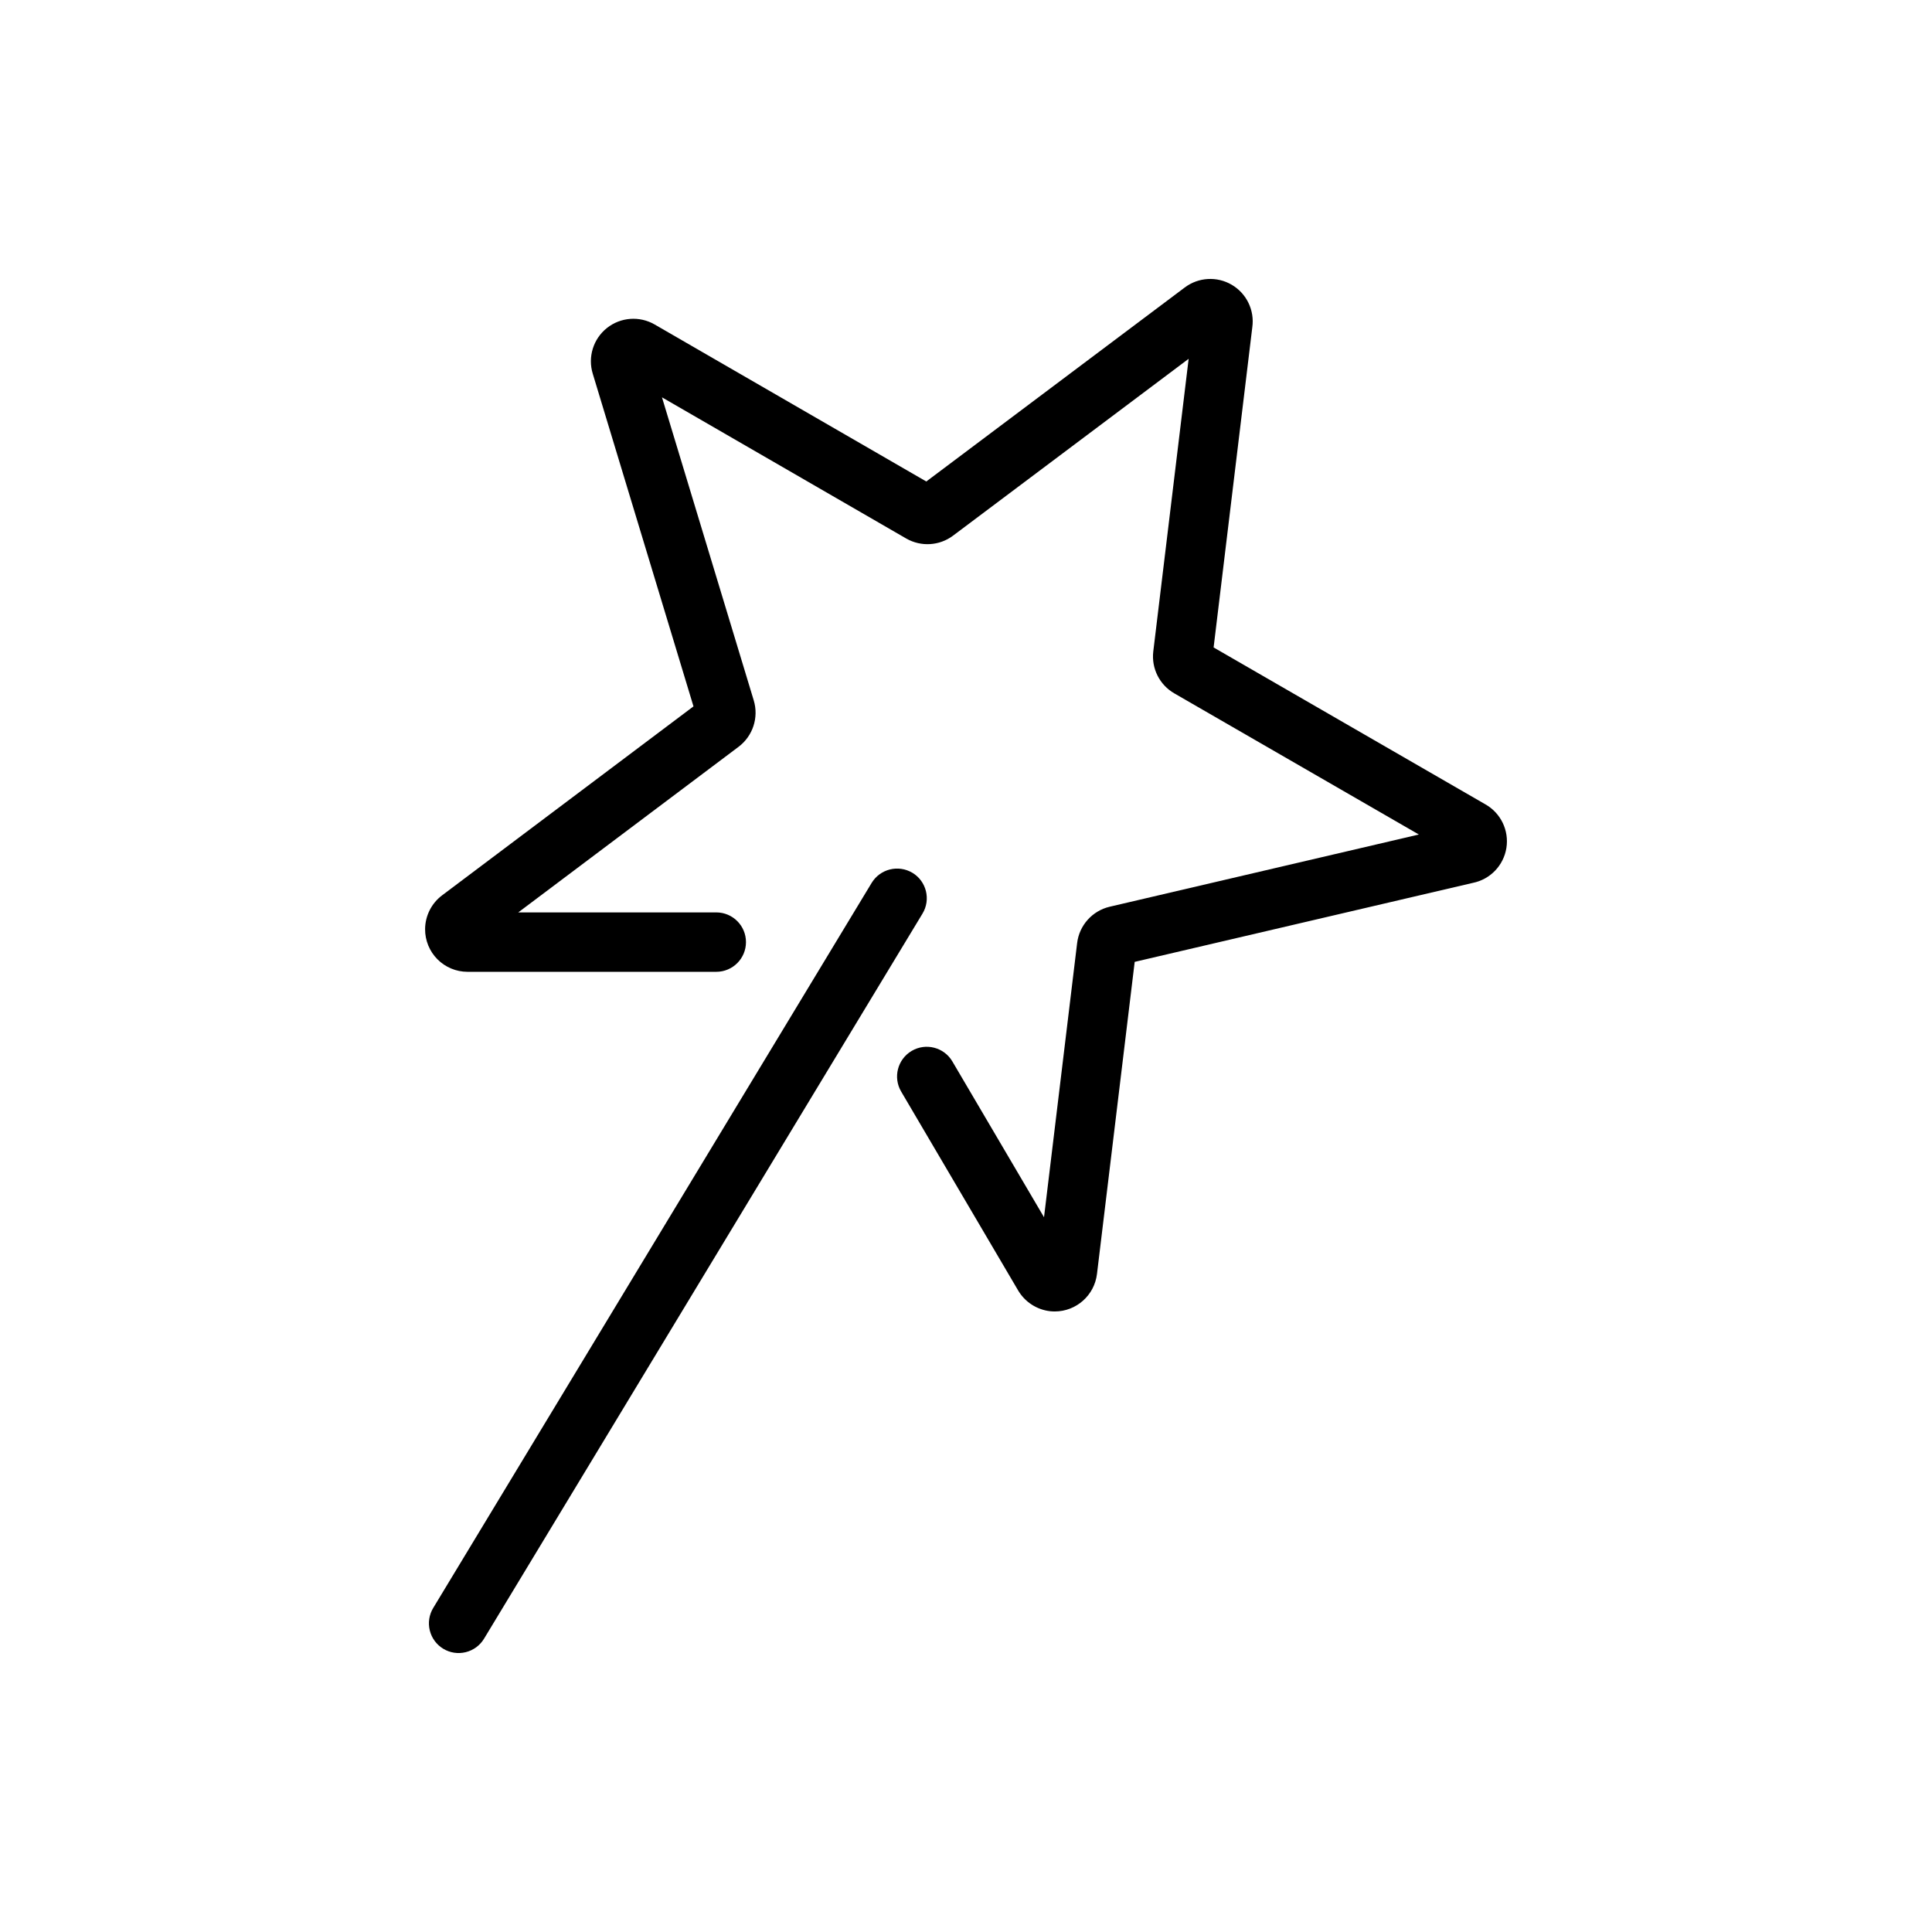 <?xml version="1.0" encoding="UTF-8"?>
<!-- Uploaded to: ICON Repo, www.svgrepo.com, Generator: ICON Repo Mixer Tools -->
<svg fill="#000000" width="800px" height="800px" version="1.1" viewBox="144 144 512 512" xmlns="http://www.w3.org/2000/svg">
 <g>
  <path d="m267.89 401.54h65.93c4.348 0 7.871-3.523 7.871-7.871 0-4.348-3.523-7.871-7.871-7.871h-52.477l58.395-43.895 0.004-0.004c3.773-2.848 5.375-7.746 4.012-12.273l-24.324-80.328 64.758 37.43c3.906 2.227 8.762 1.93 12.363-0.762l62.453-46.879-9.379 77.598c-0.512 4.465 1.676 8.809 5.566 11.055l64.82 37.414-81.934 19.137c-4.606 1.082-8.051 4.922-8.625 9.617l-8.777 72.672-24.293-41.297c-2.207-3.746-7.035-4.992-10.777-2.785-3.746 2.211-4.992 7.035-2.785 10.781l30.949 52.625c1.805 3.113 4.977 5.184 8.551 5.582 0.402 0.043 0.809 0.062 1.215 0.062 5.703-0.016 10.5-4.285 11.176-9.949l9.992-82.695 89.621-20.934h0.004c4.606-0.93 8.148-4.625 8.883-9.27 0.73-4.641-1.496-9.25-5.594-11.555l-72-41.566 10.254-84.863c0.625-4.504-1.52-8.941-5.441-11.242-3.922-2.305-8.84-2.019-12.469 0.719l-68.484 51.406-72-41.613c-4.008-2.312-9.023-1.938-12.645 0.945-3.621 2.887-5.106 7.691-3.746 12.117l26.691 88.152-66.574 50.039c-2.84 2.113-4.523 5.438-4.551 8.977-0.02 2.996 1.156 5.875 3.266 8s4.981 3.324 7.973 3.324z"/>
  <path d="m385.81 375.31c-3.723-2.234-8.551-1.047-10.809 2.66l-116.19 192.15c-1.082 1.785-1.414 3.93-0.914 5.957 0.496 2.031 1.781 3.777 3.57 4.859 1.785 1.082 3.93 1.41 5.961 0.906 2.027-0.5 3.773-1.785 4.852-3.574l116.19-192.15 0.004-0.004c2.246-3.719 1.059-8.555-2.66-10.809z"/>
 </g>
</svg>